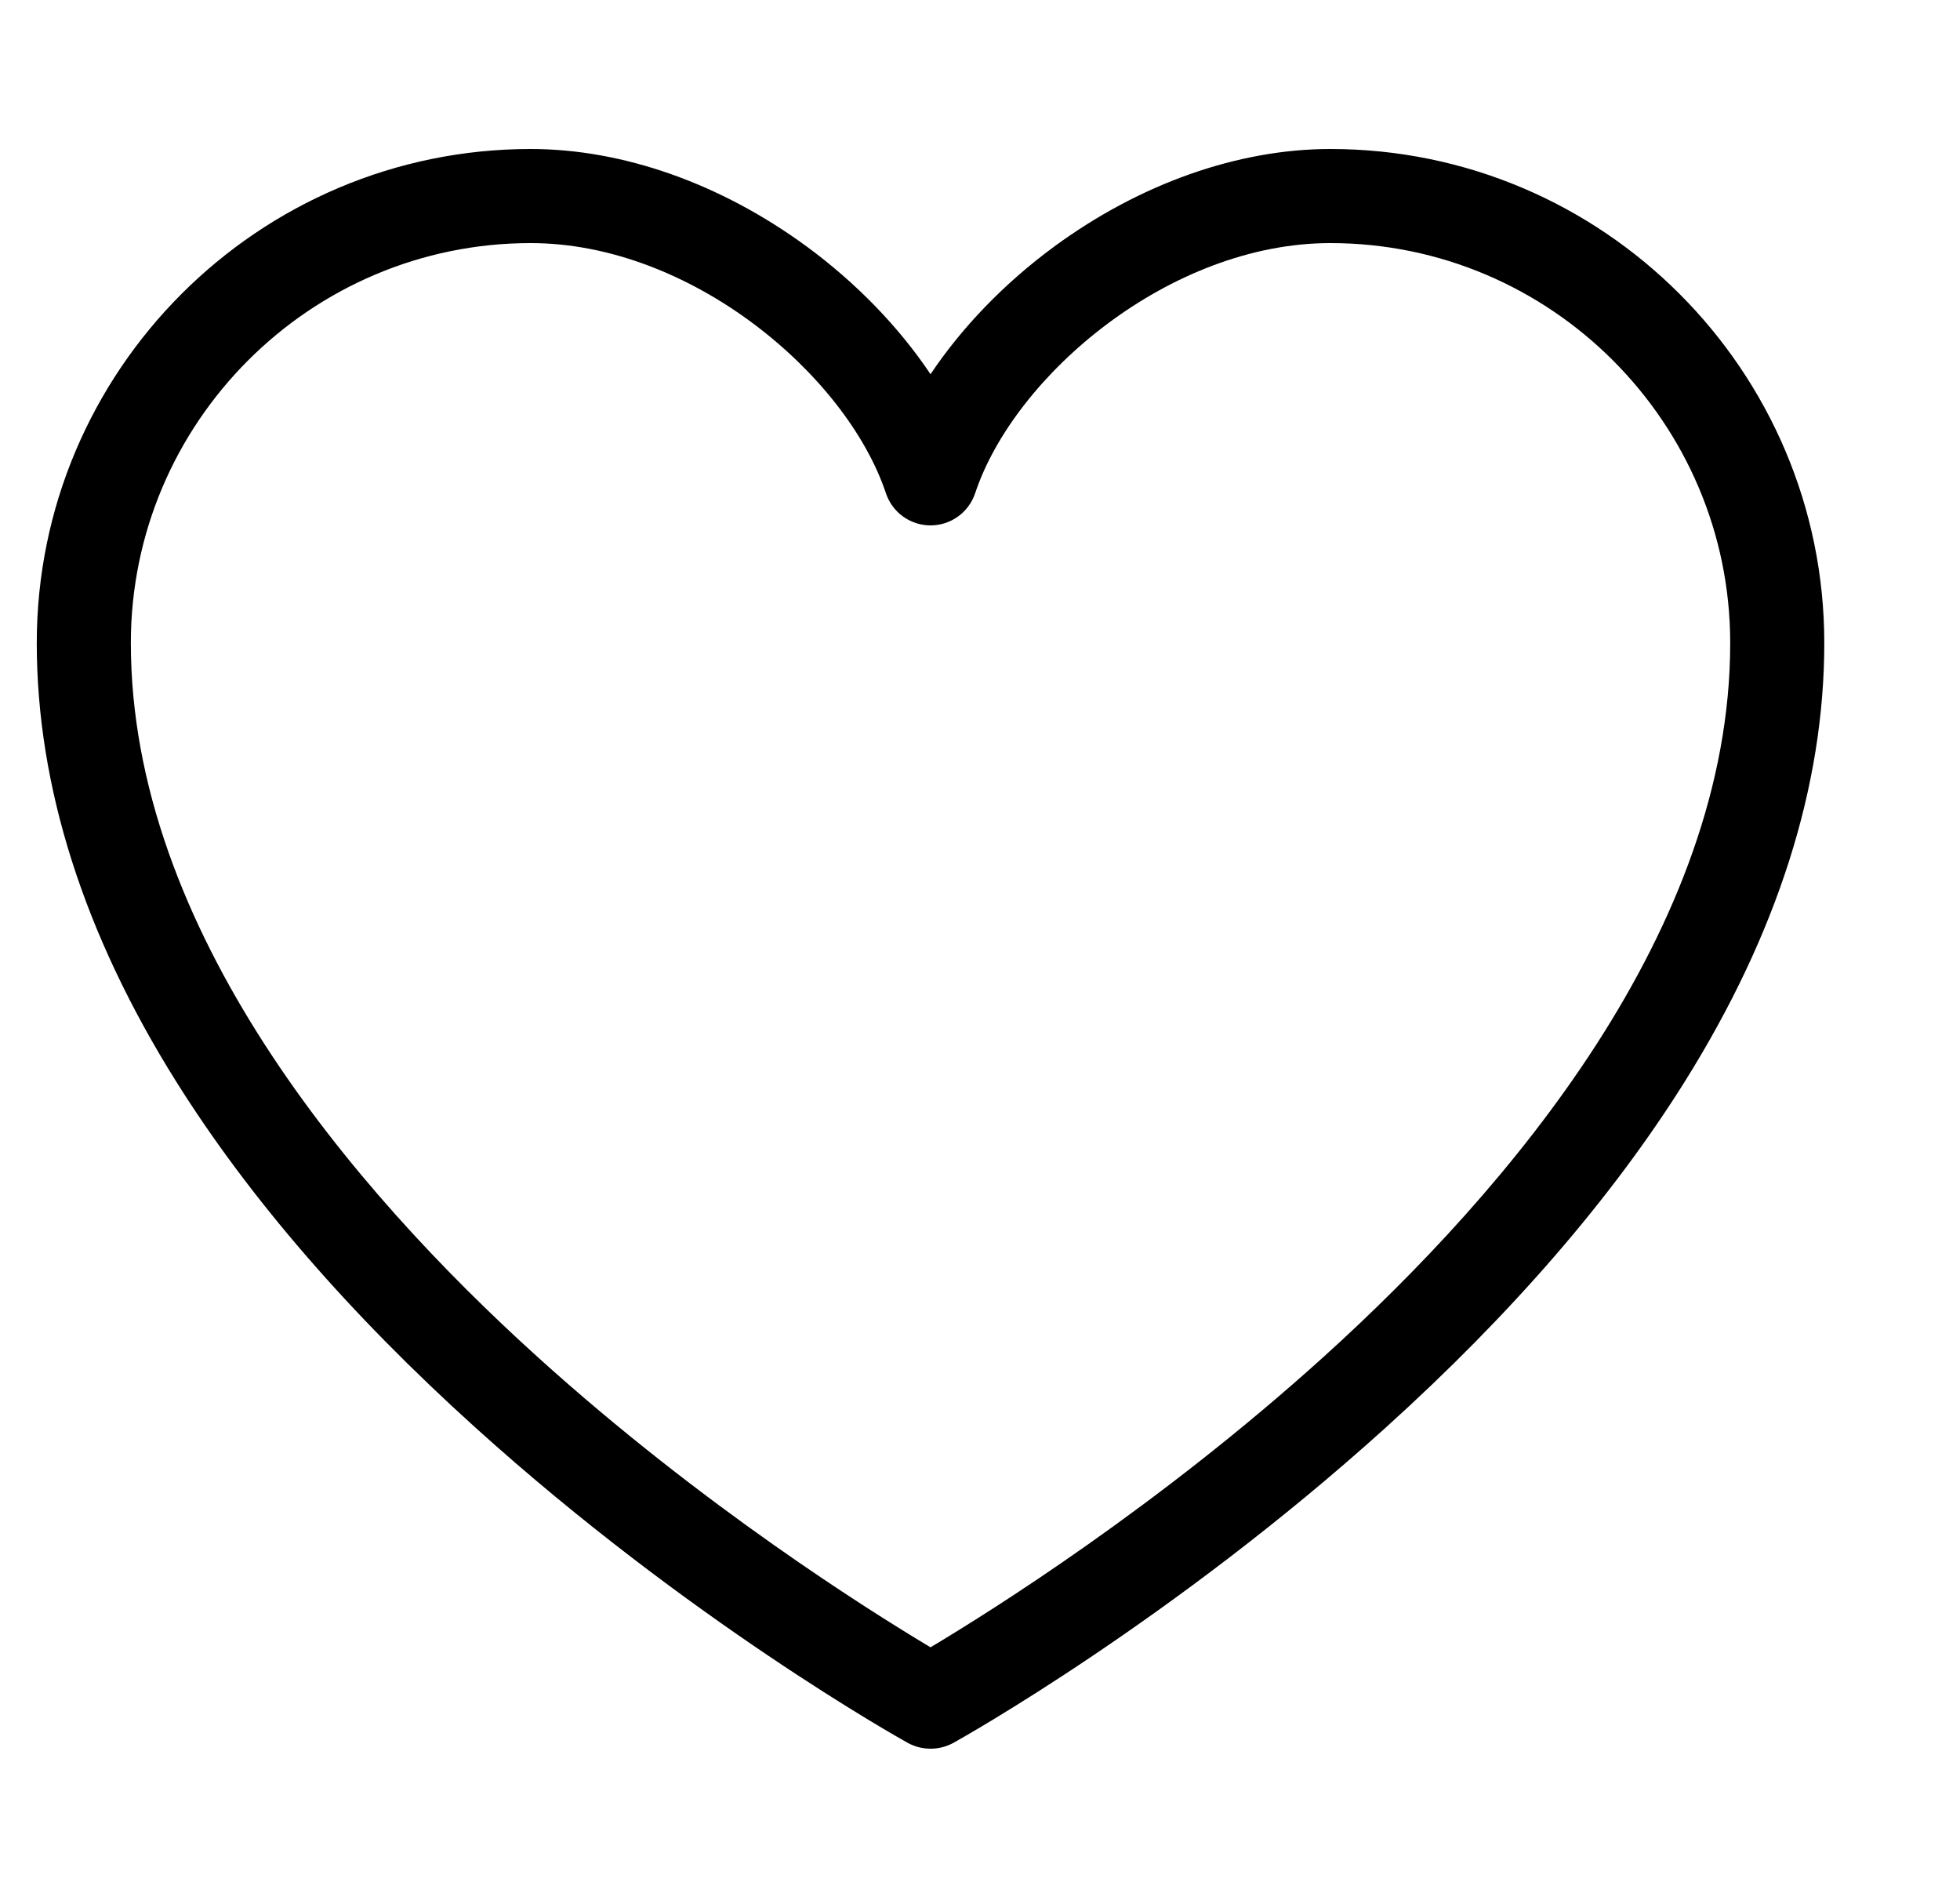 <svg width="25" height="24" viewBox="0 0 25 24" fill="none" xmlns="http://www.w3.org/2000/svg">
<g clip-path="url(#clip0)">
<g clip-path="url(#clip1)">
<path d="M11.869 22.3C11.768 22.3 11.668 22.275 11.577 22.225C11.464 22.162 8.786 20.664 6.067 18.208C4.458 16.756 3.174 15.271 2.247 13.792C1.066 11.907 0.469 10.026 0.469 8.2C0.469 4.726 3.295 1.9 6.769 1.9C7.945 1.9 9.194 2.341 10.286 3.141C10.924 3.609 11.468 4.173 11.869 4.772C12.27 4.173 12.813 3.609 13.451 3.141C14.543 2.341 15.793 1.9 16.969 1.9C20.443 1.9 23.269 4.726 23.269 8.2C23.269 10.026 22.67 11.907 21.49 13.792C20.565 15.271 19.28 16.756 17.672 18.208C14.953 20.664 12.274 22.162 12.162 22.225C12.07 22.275 11.971 22.3 11.87 22.3H11.869ZM6.769 3.1C3.957 3.1 1.669 5.389 1.669 8.2C1.669 11.848 4.489 15.163 6.854 17.302C8.966 19.213 11.107 20.552 11.869 21.007C12.631 20.552 14.771 19.213 16.884 17.302C19.249 15.164 22.069 11.848 22.069 8.2C22.069 5.389 19.78 3.1 16.969 3.1C14.925 3.1 12.94 4.782 12.438 6.29C12.356 6.535 12.127 6.7 11.869 6.7C11.611 6.7 11.382 6.535 11.3 6.29C10.797 4.782 8.812 3.1 6.769 3.1Z" fill="black"/>
</g>
</g>
<defs>
<clipPath id="clip0">
<rect width="23.938" height="24" fill="white" transform="translate(0.469)"/>
</clipPath>
<clipPath id="clip1">
<rect width="24" height="24" fill="white" transform="translate(0.469 -0.5)"/>
</clipPath>
</defs>
</svg>

